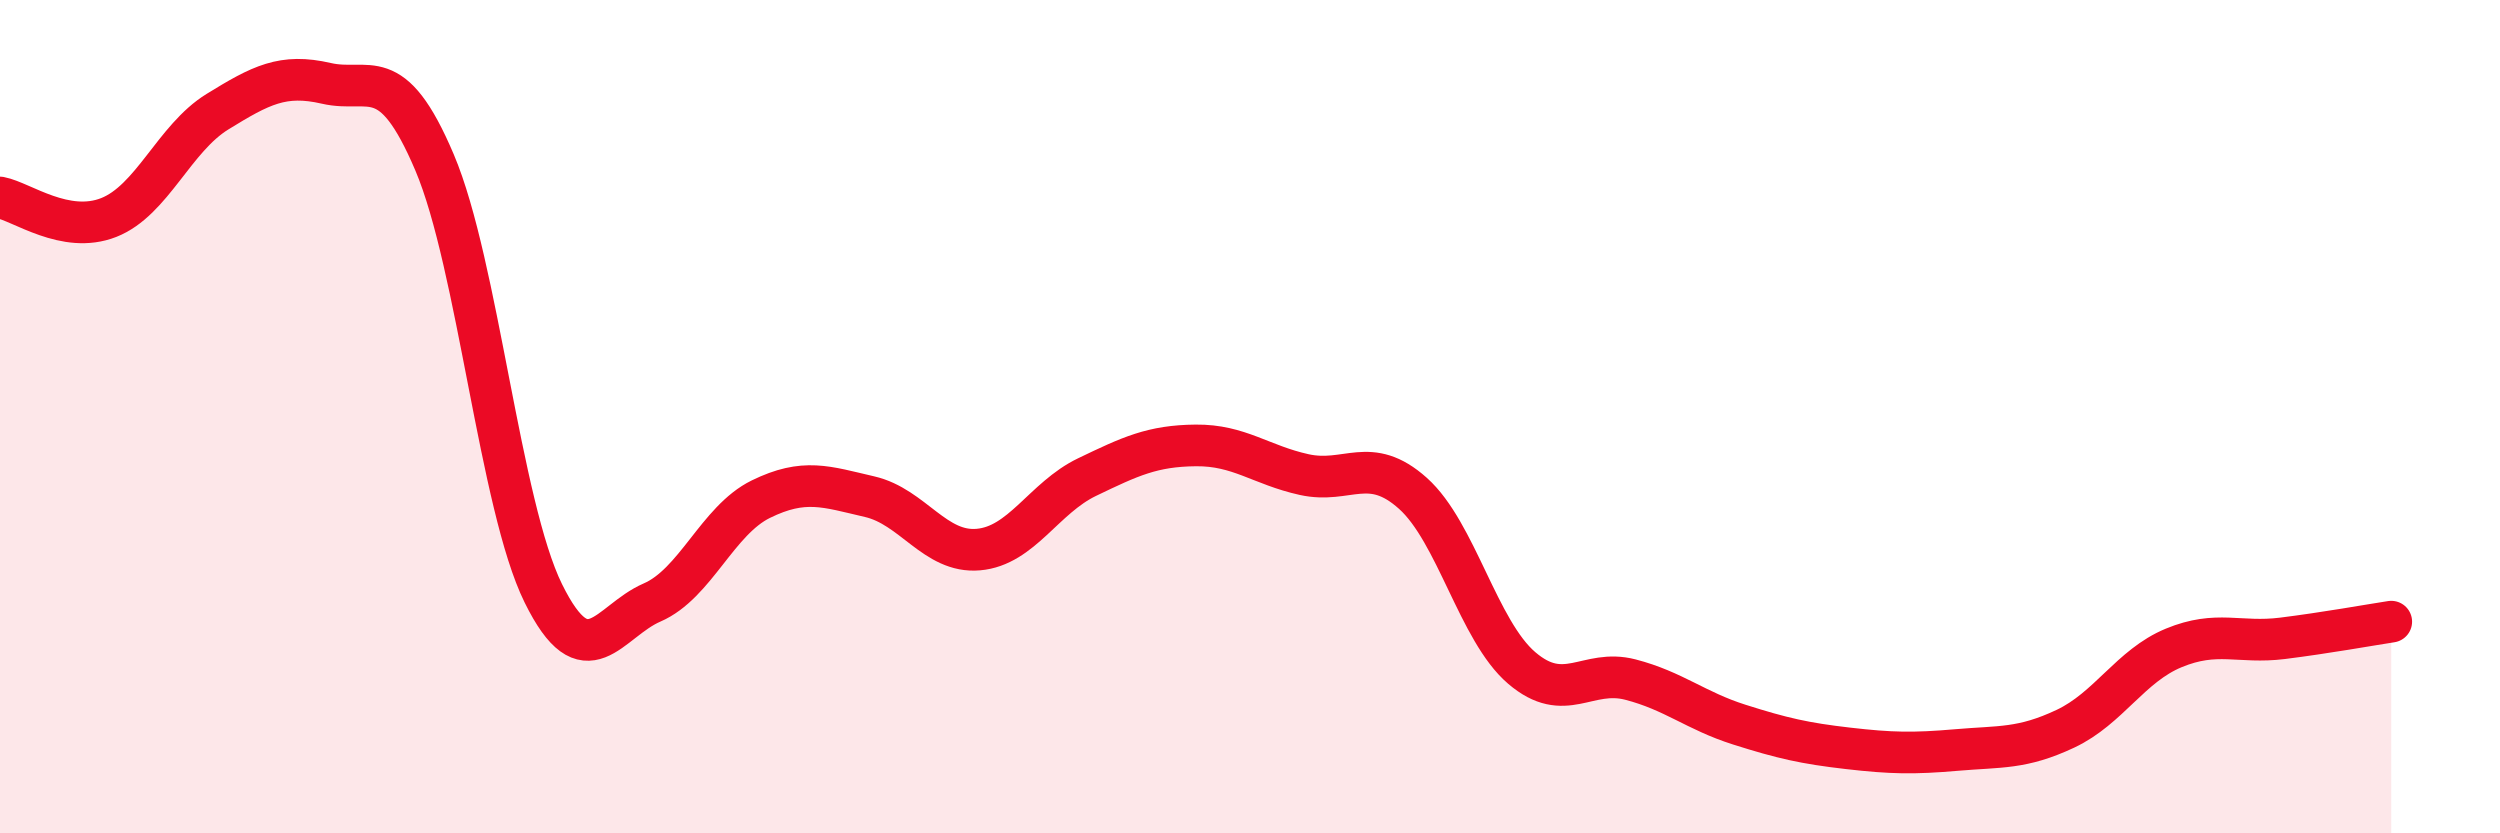 
    <svg width="60" height="20" viewBox="0 0 60 20" xmlns="http://www.w3.org/2000/svg">
      <path
        d="M 0,4.74 C 0.52,4.84 1.57,5.63 2.61,5.22 C 3.65,4.81 4.18,3.32 5.22,2.68 C 6.26,2.04 6.79,1.76 7.83,2 C 8.87,2.24 9.39,1.45 10.43,3.9 C 11.47,6.35 12,12.13 13.04,14.24 C 14.08,16.35 14.61,14.91 15.65,14.46 C 16.69,14.01 17.22,12.49 18.26,11.98 C 19.3,11.47 19.83,11.68 20.87,11.92 C 21.91,12.16 22.44,13.28 23.48,13.19 C 24.52,13.1 25.05,11.95 26.09,11.45 C 27.13,10.95 27.66,10.7 28.7,10.69 C 29.74,10.68 30.26,11.16 31.3,11.39 C 32.34,11.62 32.87,10.91 33.91,11.84 C 34.95,12.77 35.48,15.14 36.52,16.03 C 37.56,16.92 38.09,16.04 39.13,16.31 C 40.17,16.58 40.7,17.06 41.74,17.39 C 42.78,17.72 43.31,17.84 44.35,17.96 C 45.39,18.08 45.92,18.09 46.96,18 C 48,17.91 48.53,17.98 49.57,17.49 C 50.61,17 51.13,15.98 52.17,15.55 C 53.21,15.12 53.74,15.45 54.78,15.32 C 55.82,15.19 56.87,15 57.39,14.92L57.39 20L0 20Z"
        fill="#EB0A25"
        opacity="0.1"
        stroke-linecap="round"
        stroke-linejoin="round"
      />
      <path
        d="M 0,4.74 C 0.52,4.84 1.57,5.63 2.61,5.22 C 3.65,4.81 4.18,3.32 5.22,2.68 C 6.26,2.04 6.79,1.76 7.83,2 C 8.87,2.24 9.39,1.45 10.43,3.9 C 11.47,6.35 12,12.13 13.04,14.24 C 14.08,16.35 14.61,14.91 15.65,14.46 C 16.69,14.01 17.22,12.49 18.26,11.98 C 19.3,11.47 19.83,11.68 20.87,11.92 C 21.91,12.16 22.44,13.28 23.48,13.19 C 24.52,13.1 25.05,11.95 26.09,11.45 C 27.13,10.95 27.66,10.7 28.7,10.69 C 29.74,10.68 30.26,11.16 31.3,11.39 C 32.34,11.62 32.87,10.91 33.91,11.84 C 34.95,12.77 35.48,15.14 36.52,16.03 C 37.56,16.92 38.09,16.04 39.13,16.31 C 40.17,16.58 40.7,17.06 41.74,17.39 C 42.78,17.72 43.31,17.84 44.35,17.96 C 45.39,18.08 45.92,18.09 46.96,18 C 48,17.91 48.53,17.98 49.57,17.49 C 50.61,17 51.13,15.98 52.17,15.55 C 53.21,15.12 53.74,15.45 54.78,15.32 C 55.82,15.19 56.87,15 57.39,14.92"
        stroke="#EB0A25"
        stroke-width="1"
        fill="none"
        stroke-linecap="round"
        stroke-linejoin="round"
      />
    </svg>
  